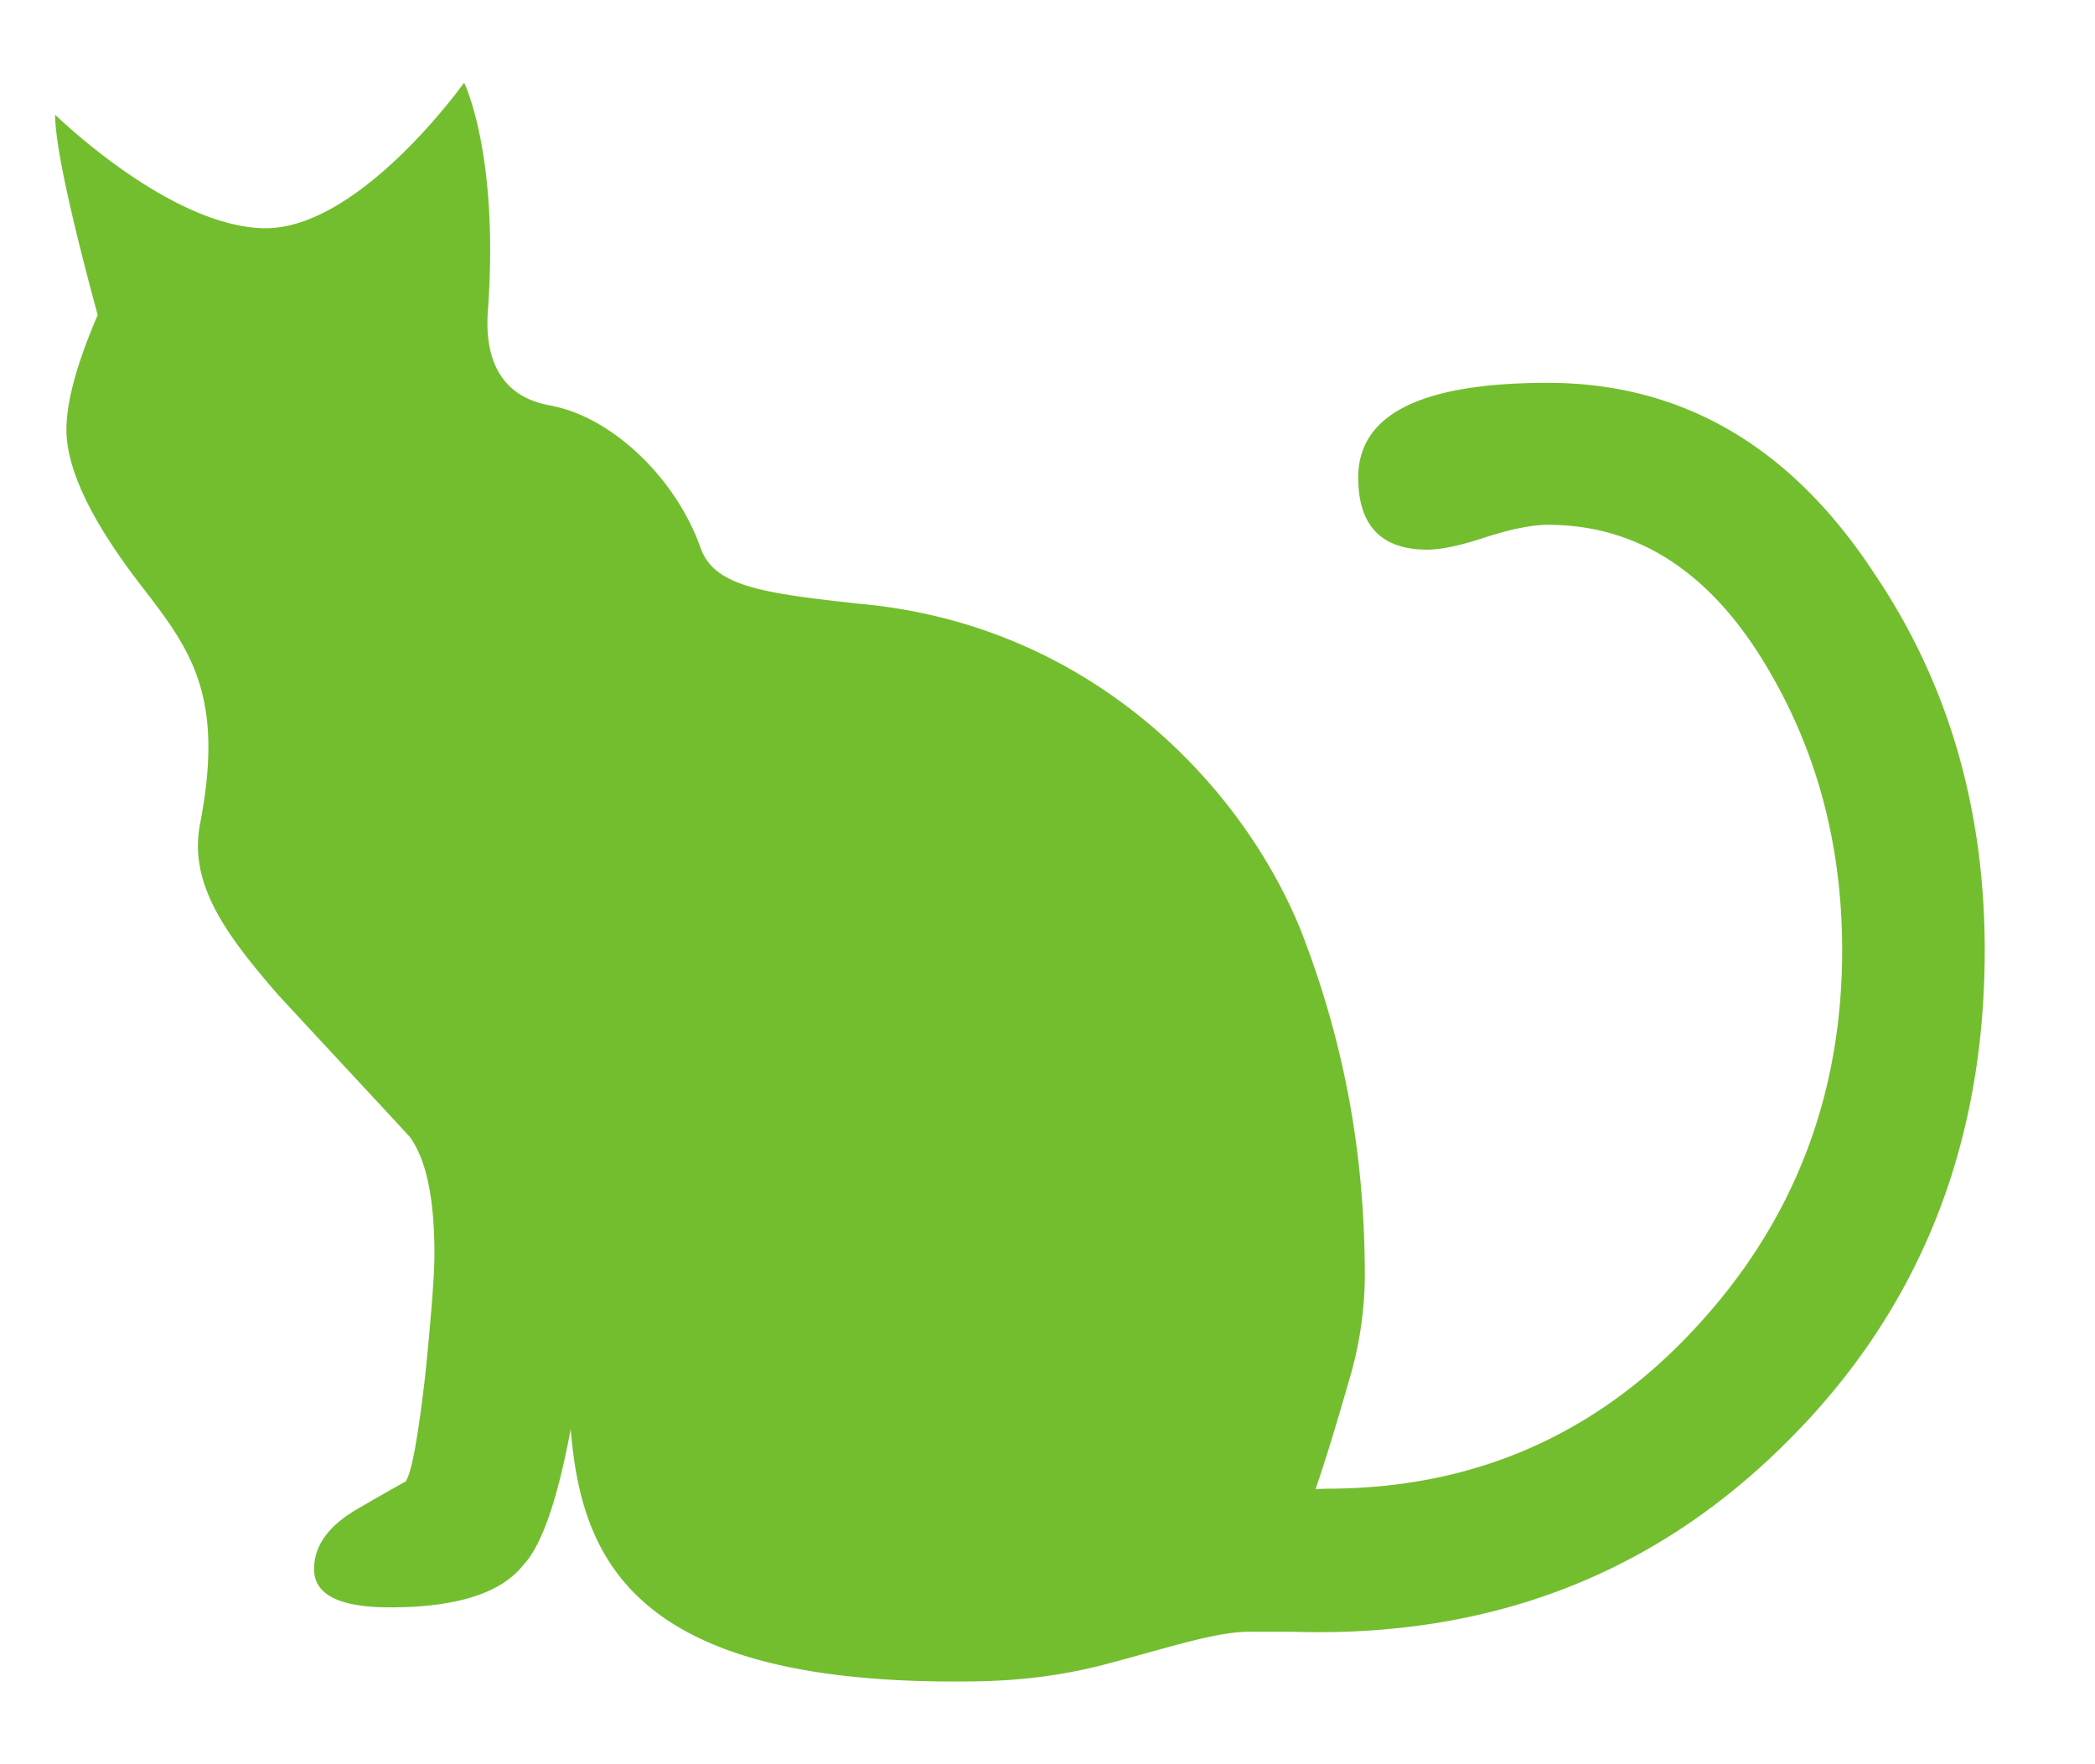 <svg xmlns="http://www.w3.org/2000/svg" viewBox="0 0 38 32" xml:space="preserve"><path fill="#73BE2F" d="M33.98 10.377c-1.508-2.289-3.478-3.433-5.908-3.433-2.296 0-3.436.572-3.436 1.717 0 .872.418 1.309 1.254 1.309.24 0 .602-.072 1.07-.23.474-.15.843-.221 1.112-.221 1.672 0 3.018.901 4.045 2.697.865 1.495 1.297 3.169 1.297 5.021 0 2.669-.9 4.965-2.692 6.882-1.793 1.924-4.01 2.883-6.653 2.883l-.206.007c.213-.622.418-1.316.61-1.981a6.755 6.755 0 0 0 .283-1.86c0-1.853-.248-3.949-1.162-6.295-1.048-2.59-3.783-5.551-8.02-5.923-1.757-.194-2.629-.315-2.87-1.023-.46-1.28-1.6-2.332-2.642-2.554-.142-.05-1.332-.093-1.212-1.738C9.056 2.78 8.418 1.5 8.418 1.5s-1.878 2.64-3.6 2.64c-.283 0-.573-.058-.864-.15C2.474 3.523 1 2.08 1 2.08c0 .514.255 1.73.772 3.633-.375.873-.567 1.567-.567 2.082 0 .708.447 1.645 1.332 2.797.893 1.159 1.552 1.981 1.092 4.35-.213 1.094.474 2.017 1.417 3.104.807.873 1.608 1.731 2.387 2.575.298.408.447 1.116.447 2.125 0 .379-.057 1.101-.163 2.167-.135 1.173-.255 1.824-.362 1.96-.297.165-.61.344-.928.53-.489.3-.73.65-.73 1.058 0 .465.46.694 1.375.694 1.211 0 2.026-.257 2.43-.78.326-.35.61-1.173.85-2.453.191 2.368 1.148 4.578 6.958 4.578.623 0 1.594-.007 2.777-.322 1.19-.315 2.026-.6 2.643-.58h.73c3.563.108 6.539-1.037 8.94-3.433 2.395-2.375 3.6-5.358 3.6-8.927 0-2.59-.673-4.88-2.02-6.86z"></path></svg>